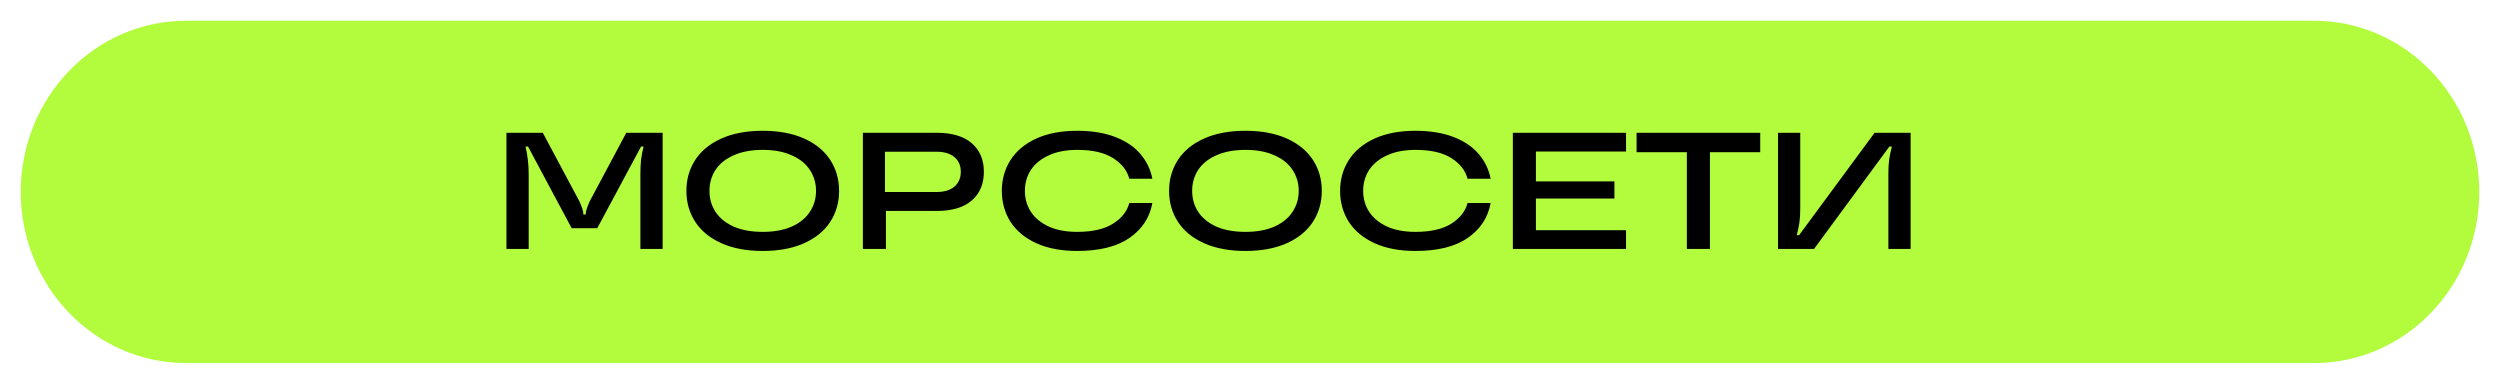 <?xml version="1.0" encoding="UTF-8"?> <svg xmlns="http://www.w3.org/2000/svg" width="241" height="37" viewBox="0 0 241 37" fill="none"> <g filter="url(#filter0_d_411_112)"> <path d="M0 16.5C0 7.387 7.134 0 15.934 0H221.066C229.866 0 237 7.387 237 16.5V16.5C237 25.613 229.866 33 221.066 33H15.934C7.134 33 0 25.613 0 16.5V16.5Z" fill="#B2FB3D"></path> </g> <g filter="url(#filter1_d_411_112)"> <path d="M50.822 22V10.8H54.326L57.846 17.392C58.102 17.968 58.23 18.357 58.23 18.56V18.672H58.47V18.56C58.47 18.357 58.598 17.968 58.854 17.392L62.374 10.8H65.878V22H63.734V14.912C63.734 14.293 63.755 13.787 63.798 13.392C63.851 12.987 63.931 12.565 64.038 12.128H63.798L59.574 20H57.11L52.902 12.128H52.662C52.769 12.597 52.843 13.029 52.886 13.424C52.939 13.808 52.966 14.304 52.966 14.912V22H50.822ZM75.529 22.192C73.972 22.192 72.638 21.941 71.529 21.44C70.42 20.939 69.582 20.251 69.017 19.376C68.452 18.501 68.169 17.509 68.169 16.4C68.169 15.291 68.452 14.299 69.017 13.424C69.582 12.549 70.42 11.861 71.529 11.36C72.638 10.859 73.972 10.608 75.529 10.608C77.086 10.608 78.42 10.859 79.529 11.36C80.638 11.861 81.476 12.549 82.041 13.424C82.606 14.299 82.889 15.291 82.889 16.4C82.889 17.509 82.606 18.501 82.041 19.376C81.476 20.251 80.638 20.939 79.529 21.44C78.42 21.941 77.086 22.192 75.529 22.192ZM75.529 20.352C76.628 20.352 77.561 20.181 78.329 19.84C79.108 19.488 79.689 19.013 80.073 18.416C80.468 17.819 80.665 17.147 80.665 16.4C80.665 15.653 80.468 14.981 80.073 14.384C79.689 13.787 79.108 13.317 78.329 12.976C77.561 12.624 76.628 12.448 75.529 12.448C74.43 12.448 73.492 12.624 72.713 12.976C71.945 13.317 71.364 13.787 70.969 14.384C70.585 14.981 70.393 15.653 70.393 16.4C70.393 17.147 70.585 17.819 70.969 18.416C71.364 19.013 71.945 19.488 72.713 19.84C73.492 20.181 74.43 20.352 75.529 20.352ZM92.285 10.8C93.779 10.8 94.909 11.136 95.677 11.808C96.456 12.48 96.845 13.397 96.845 14.56C96.845 15.733 96.456 16.656 95.677 17.328C94.909 18 93.779 18.336 92.285 18.336H87.405V22H85.181V10.8H92.285ZM92.237 16.512C93.016 16.512 93.608 16.336 94.013 15.984C94.419 15.632 94.621 15.157 94.621 14.56C94.621 13.963 94.419 13.493 94.013 13.152C93.608 12.8 93.016 12.624 92.237 12.624H87.309V16.512H92.237ZM105.839 22.192C104.303 22.192 102.986 21.941 101.887 21.44C100.799 20.939 99.973 20.251 99.407 19.376C98.853 18.491 98.575 17.499 98.575 16.4C98.575 15.301 98.853 14.315 99.407 13.44C99.973 12.555 100.799 11.861 101.887 11.36C102.986 10.859 104.303 10.608 105.839 10.608C107.269 10.608 108.501 10.811 109.535 11.216C110.57 11.621 111.375 12.171 111.951 12.864C112.538 13.557 112.917 14.347 113.087 15.232H110.863C110.661 14.443 110.143 13.781 109.311 13.248C108.479 12.715 107.322 12.448 105.839 12.448C104.773 12.448 103.861 12.624 103.103 12.976C102.346 13.317 101.77 13.787 101.375 14.384C100.991 14.981 100.799 15.653 100.799 16.4C100.799 17.147 100.991 17.819 101.375 18.416C101.77 19.013 102.346 19.488 103.103 19.84C103.861 20.181 104.773 20.352 105.839 20.352C107.322 20.352 108.479 20.085 109.311 19.552C110.143 19.019 110.661 18.357 110.863 17.568H113.087C112.842 18.955 112.111 20.075 110.895 20.928C109.679 21.771 107.994 22.192 105.839 22.192ZM122.06 22.192C120.503 22.192 119.17 21.941 118.06 21.44C116.951 20.939 116.114 20.251 115.548 19.376C114.983 18.501 114.7 17.509 114.7 16.4C114.7 15.291 114.983 14.299 115.548 13.424C116.114 12.549 116.951 11.861 118.06 11.36C119.17 10.859 120.503 10.608 122.06 10.608C123.618 10.608 124.951 10.859 126.06 11.36C127.17 11.861 128.007 12.549 128.572 13.424C129.138 14.299 129.42 15.291 129.42 16.4C129.42 17.509 129.138 18.501 128.572 19.376C128.007 20.251 127.17 20.939 126.06 21.44C124.951 21.941 123.618 22.192 122.06 22.192ZM122.06 20.352C123.159 20.352 124.092 20.181 124.86 19.84C125.639 19.488 126.22 19.013 126.604 18.416C126.999 17.819 127.196 17.147 127.196 16.4C127.196 15.653 126.999 14.981 126.604 14.384C126.22 13.787 125.639 13.317 124.86 12.976C124.092 12.624 123.159 12.448 122.06 12.448C120.962 12.448 120.023 12.624 119.244 12.976C118.476 13.317 117.895 13.787 117.5 14.384C117.116 14.981 116.924 15.653 116.924 16.4C116.924 17.147 117.116 17.819 117.5 18.416C117.895 19.013 118.476 19.488 119.244 19.84C120.023 20.181 120.962 20.352 122.06 20.352ZM138.449 22.192C136.913 22.192 135.595 21.941 134.497 21.44C133.409 20.939 132.582 20.251 132.017 19.376C131.462 18.491 131.185 17.499 131.185 16.4C131.185 15.301 131.462 14.315 132.017 13.44C132.582 12.555 133.409 11.861 134.497 11.36C135.595 10.859 136.913 10.608 138.449 10.608C139.878 10.608 141.11 10.811 142.145 11.216C143.179 11.621 143.985 12.171 144.561 12.864C145.147 13.557 145.526 14.347 145.697 15.232H143.473C143.27 14.443 142.753 13.781 141.921 13.248C141.089 12.715 139.931 12.448 138.449 12.448C137.382 12.448 136.47 12.624 135.713 12.976C134.955 13.317 134.379 13.787 133.985 14.384C133.601 14.981 133.409 15.653 133.409 16.4C133.409 17.147 133.601 17.819 133.985 18.416C134.379 19.013 134.955 19.488 135.713 19.84C136.47 20.181 137.382 20.352 138.449 20.352C139.931 20.352 141.089 20.085 141.921 19.552C142.753 19.019 143.27 18.357 143.473 17.568H145.697C145.451 18.955 144.721 20.075 143.505 20.928C142.289 21.771 140.603 22.192 138.449 22.192ZM158.75 10.8V12.608H150.062V15.488H157.63V17.136H150.062V20.192H158.75V22H147.838V10.8H158.75ZM166.837 22H164.613V12.672H159.765V10.8H171.685V12.672H166.837V22ZM173.4 22V10.8H175.544V18.064C175.544 18.608 175.518 19.067 175.464 19.44C175.411 19.813 175.326 20.224 175.208 20.672H175.432L182.712 10.8H186.184V22H184.04V14.736C184.04 14.192 184.067 13.733 184.12 13.36C184.174 12.987 184.259 12.576 184.376 12.128H184.136L176.872 22H173.4Z" fill="black"></path> </g> <defs> <filter id="filter0_d_411_112" x="0" y="0" width="241" height="37" filterUnits="userSpaceOnUse" color-interpolation-filters="sRGB"> <feFlood flood-opacity="0" result="BackgroundImageFix"></feFlood> <feColorMatrix in="SourceAlpha" type="matrix" values="0 0 0 0 0 0 0 0 0 0 0 0 0 0 0 0 0 0 127 0" result="hardAlpha"></feColorMatrix> <feOffset dx="2" dy="2"></feOffset> <feGaussianBlur stdDeviation="1"></feGaussianBlur> <feComposite in2="hardAlpha" operator="out"></feComposite> <feColorMatrix type="matrix" values="0 0 0 0 0 0 0 0 0 0 0 0 0 0 0 0 0 0 0.15 0"></feColorMatrix> <feBlend mode="normal" in2="BackgroundImageFix" result="effect1_dropShadow_411_112"></feBlend> <feBlend mode="normal" in="SourceGraphic" in2="effect1_dropShadow_411_112" result="shape"></feBlend> </filter> <filter id="filter1_d_411_112" x="46.822" y="10.608" width="139.362" height="15.584" filterUnits="userSpaceOnUse" color-interpolation-filters="sRGB"> <feFlood flood-opacity="0" result="BackgroundImageFix"></feFlood> <feColorMatrix in="SourceAlpha" type="matrix" values="0 0 0 0 0 0 0 0 0 0 0 0 0 0 0 0 0 0 127 0" result="hardAlpha"></feColorMatrix> <feOffset dx="-2" dy="2"></feOffset> <feGaussianBlur stdDeviation="1"></feGaussianBlur> <feComposite in2="hardAlpha" operator="out"></feComposite> <feColorMatrix type="matrix" values="0 0 0 0 0 0 0 0 0 0 0 0 0 0 0 0 0 0 0.15 0"></feColorMatrix> <feBlend mode="normal" in2="BackgroundImageFix" result="effect1_dropShadow_411_112"></feBlend> <feBlend mode="normal" in="SourceGraphic" in2="effect1_dropShadow_411_112" result="shape"></feBlend> </filter> </defs> </svg> 